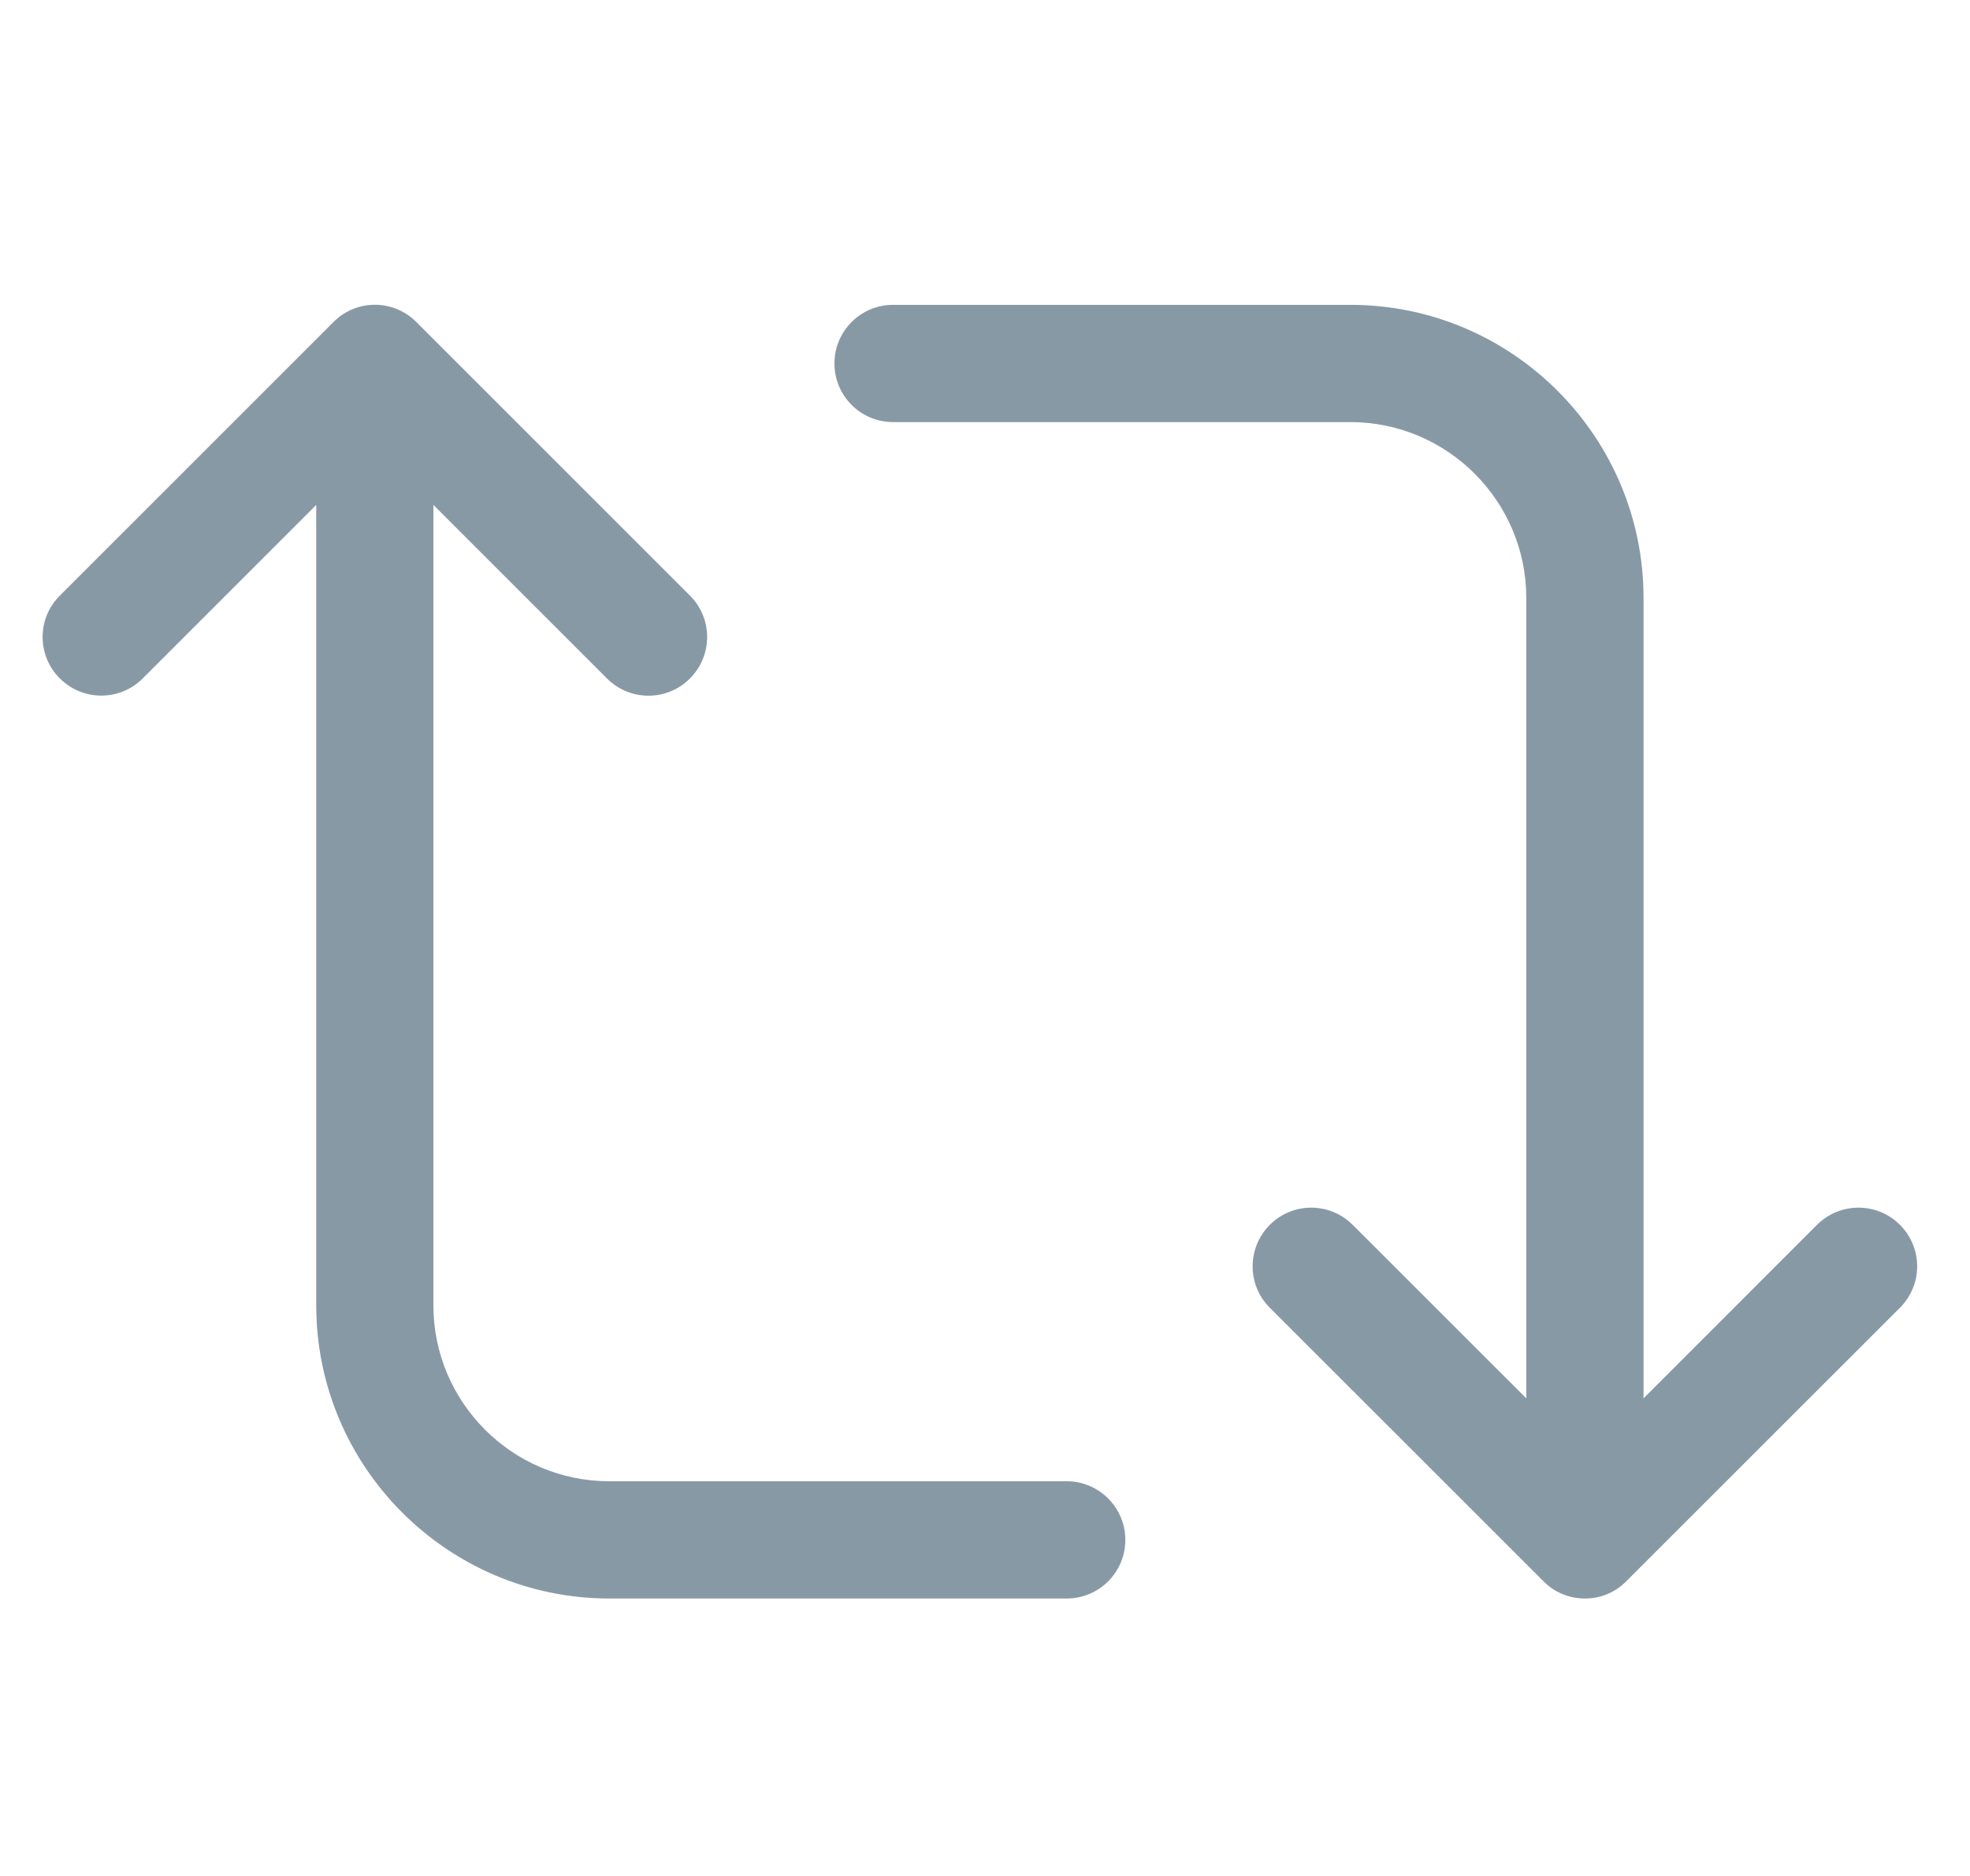 <svg width="21" height="20" viewBox="0 0 21 20" fill="none" xmlns="http://www.w3.org/2000/svg">
<g clip-path="url(#clip0_326_24650)">
<path d="M20.253 13.058C20.009 12.814 19.614 12.814 19.369 13.058L17.52 14.908V6.375C17.52 4.652 16.117 3.25 14.395 3.25H9.52C9.175 3.25 8.895 3.53 8.895 3.875C8.895 4.22 9.175 4.5 9.52 4.5H14.395C15.428 4.5 16.27 5.342 16.27 6.375V14.908L14.419 13.058C14.175 12.814 13.78 12.814 13.536 13.058C13.293 13.303 13.291 13.698 13.536 13.942L16.453 16.858C16.574 16.981 16.734 17.042 16.895 17.042C17.055 17.042 17.214 16.982 17.336 16.858L20.253 13.942C20.498 13.698 20.498 13.303 20.253 13.058ZM11.37 15.792H6.495C5.461 15.792 4.62 14.95 4.62 13.917V5.383L6.47 7.233C6.593 7.356 6.753 7.417 6.913 7.417C7.073 7.417 7.233 7.356 7.355 7.233C7.599 6.989 7.599 6.593 7.355 6.35L4.438 3.433C4.194 3.188 3.798 3.188 3.555 3.433L0.638 6.35C0.393 6.593 0.393 6.989 0.638 7.233C0.883 7.477 1.277 7.477 1.521 7.233L3.371 5.383V13.917C3.371 15.64 4.774 17.042 6.496 17.042H11.371C11.716 17.042 11.996 16.762 11.996 16.417C11.996 16.072 11.715 15.792 11.371 15.792H11.37Z" fill="#8899A6"/>
</g>
<defs>
<clipPath id="clip0_326_24650">
<rect width="20" height="20" fill="white" transform="translate(0.444)"/>
</clipPath>
</defs>
</svg>
